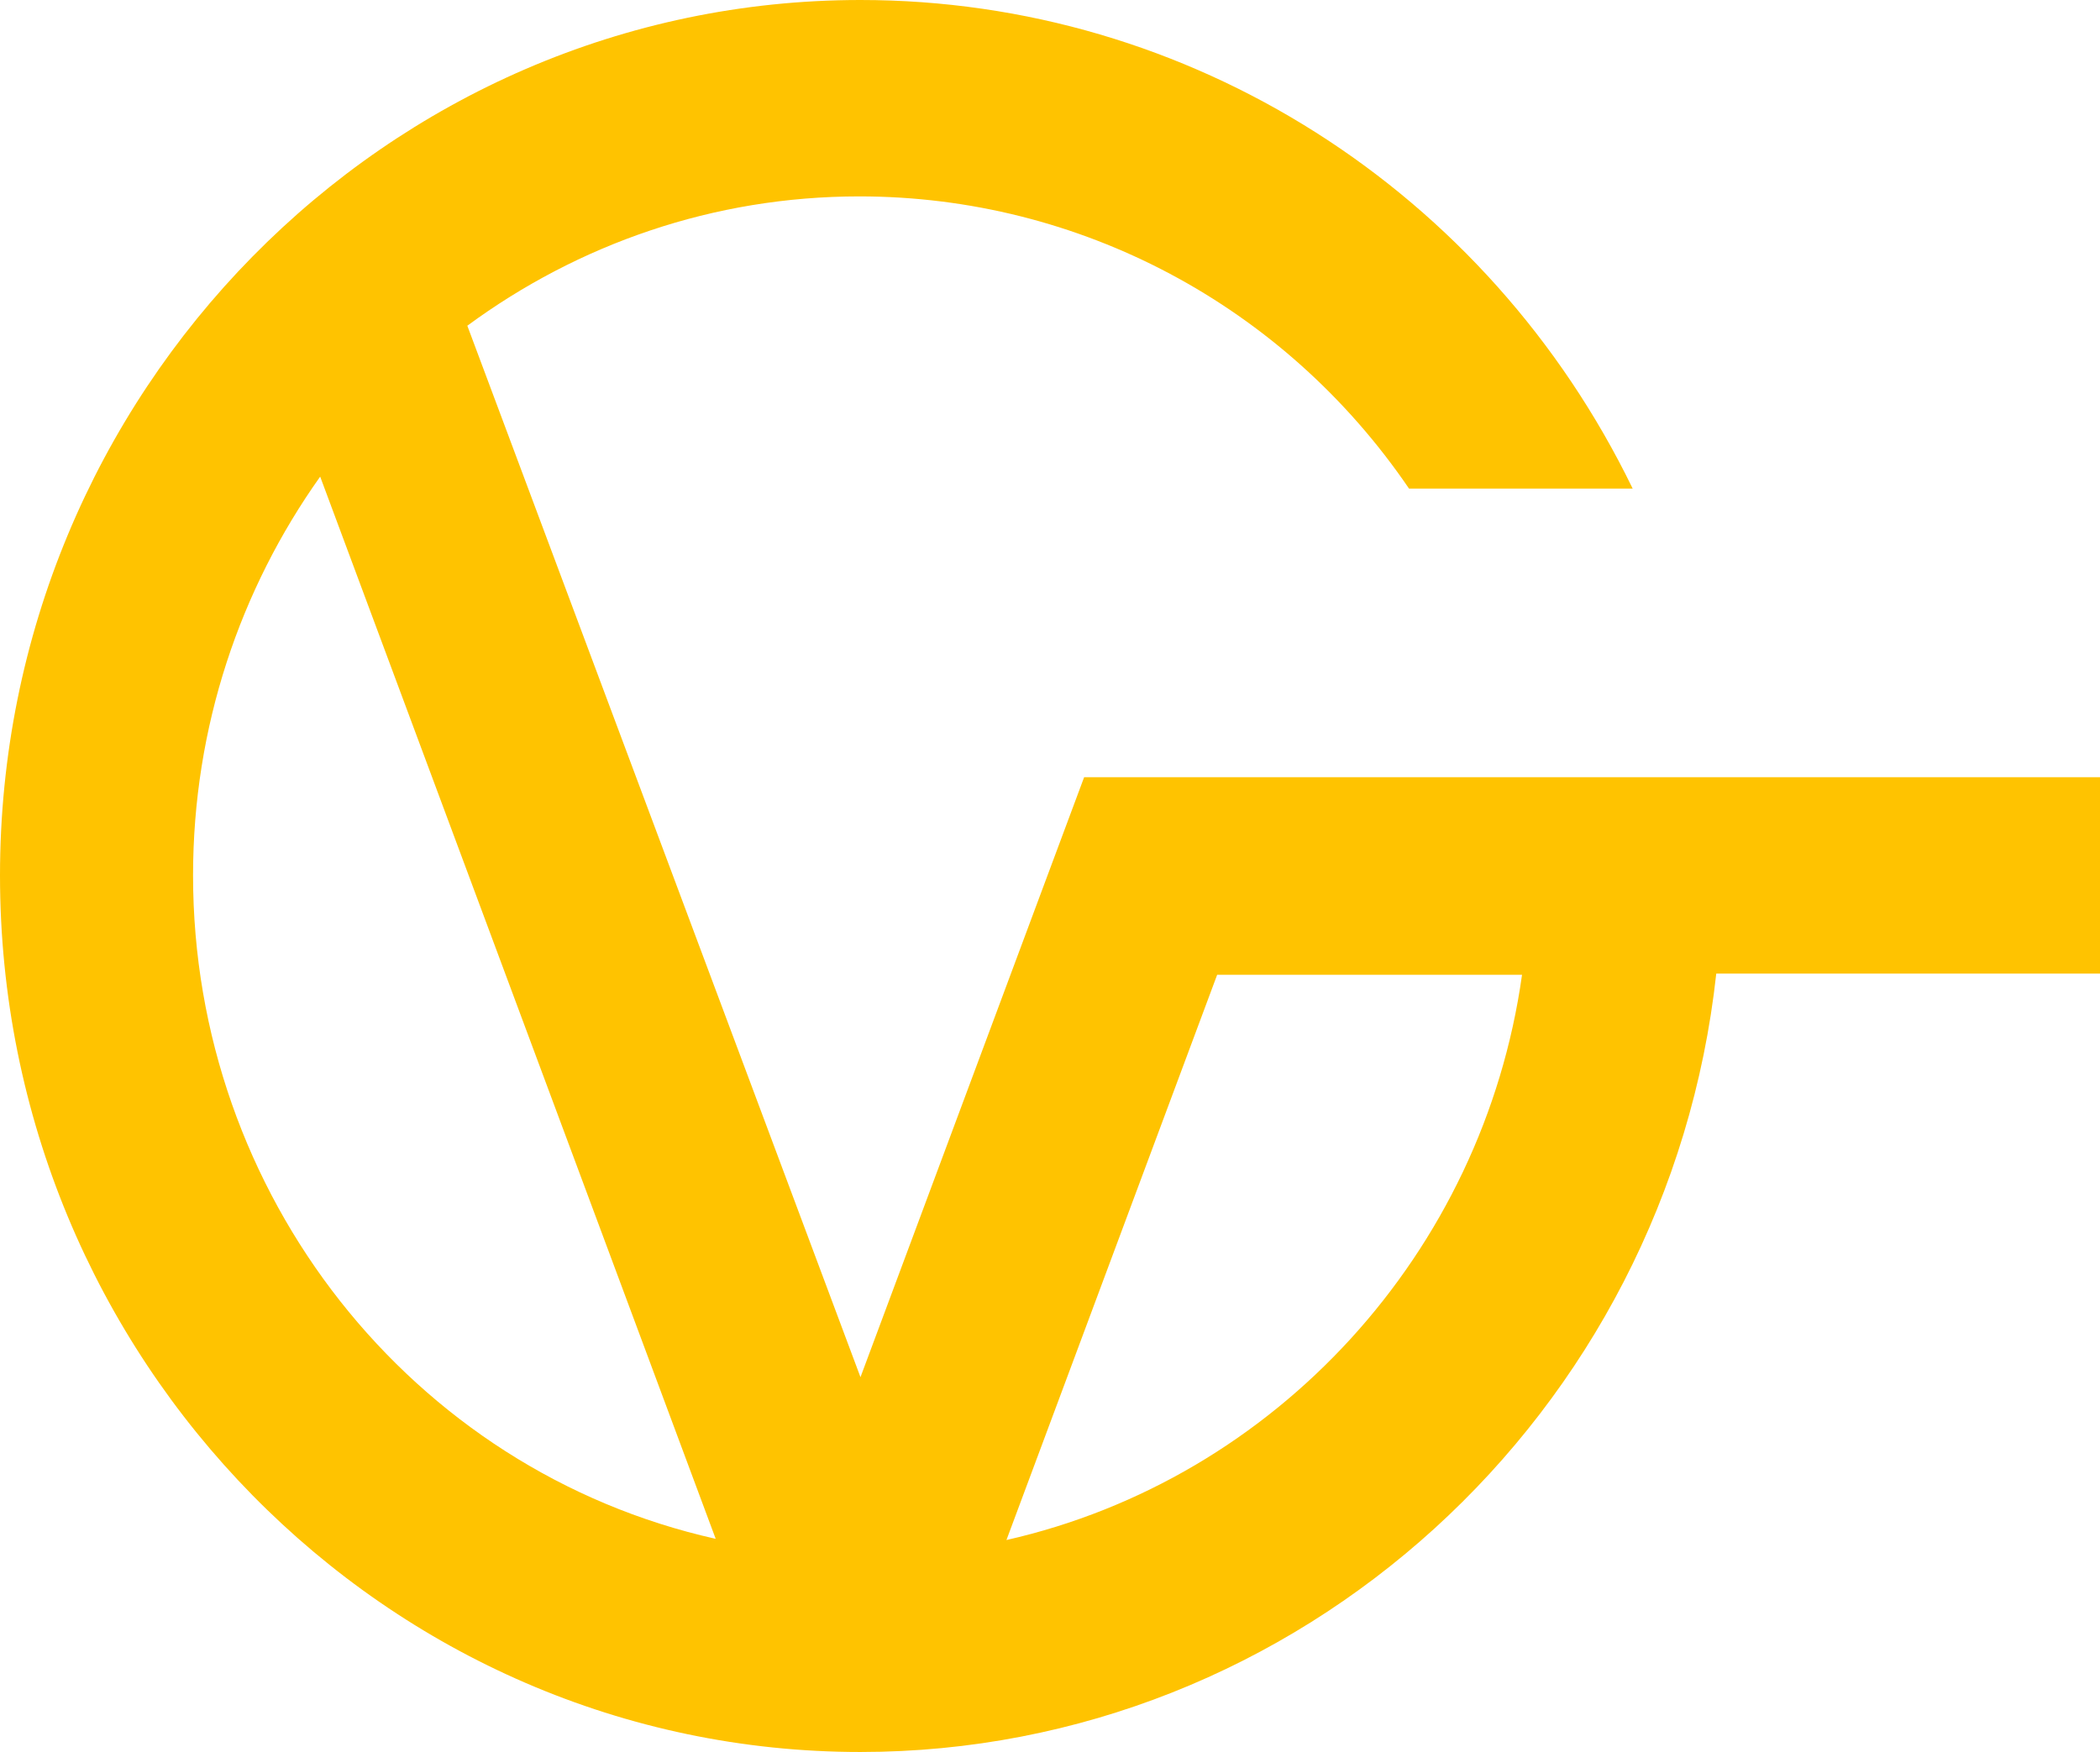 <?xml version="1.0" encoding="UTF-8"?> <svg xmlns="http://www.w3.org/2000/svg" width="157" height="131" viewBox="0 0 157 131" fill="none"> <g clip-path="url(#clip0_8445_27)"> <path d="M64.331 0C88.972 0 111.238 14.237 122.062 36.533H105.341C96.013 22.833 80.7 14.685 64.243 14.685C53.331 14.685 43.21 18.267 34.938 24.355L64.331 102.973L81.052 58.113H157V72.798H128.311C124.702 105.839 97.069 131 64.331 131C28.866 131 0 101.63 0 65.455C0 29.37 28.866 0 64.331 0ZM75.244 115.151C95.397 110.584 110.886 93.661 113.79 72.887H90.997L75.244 115.151ZM23.937 35.638C17.953 44.055 14.433 54.352 14.433 65.455C14.433 89.273 30.714 109.958 53.507 115.062L23.937 35.638Z" fill="#FFC300"></path> </g> <defs> <clipPath id="clip0_8445_27"> <rect width="157" height="131" fill="white"></rect> </clipPath> </defs> </svg> 